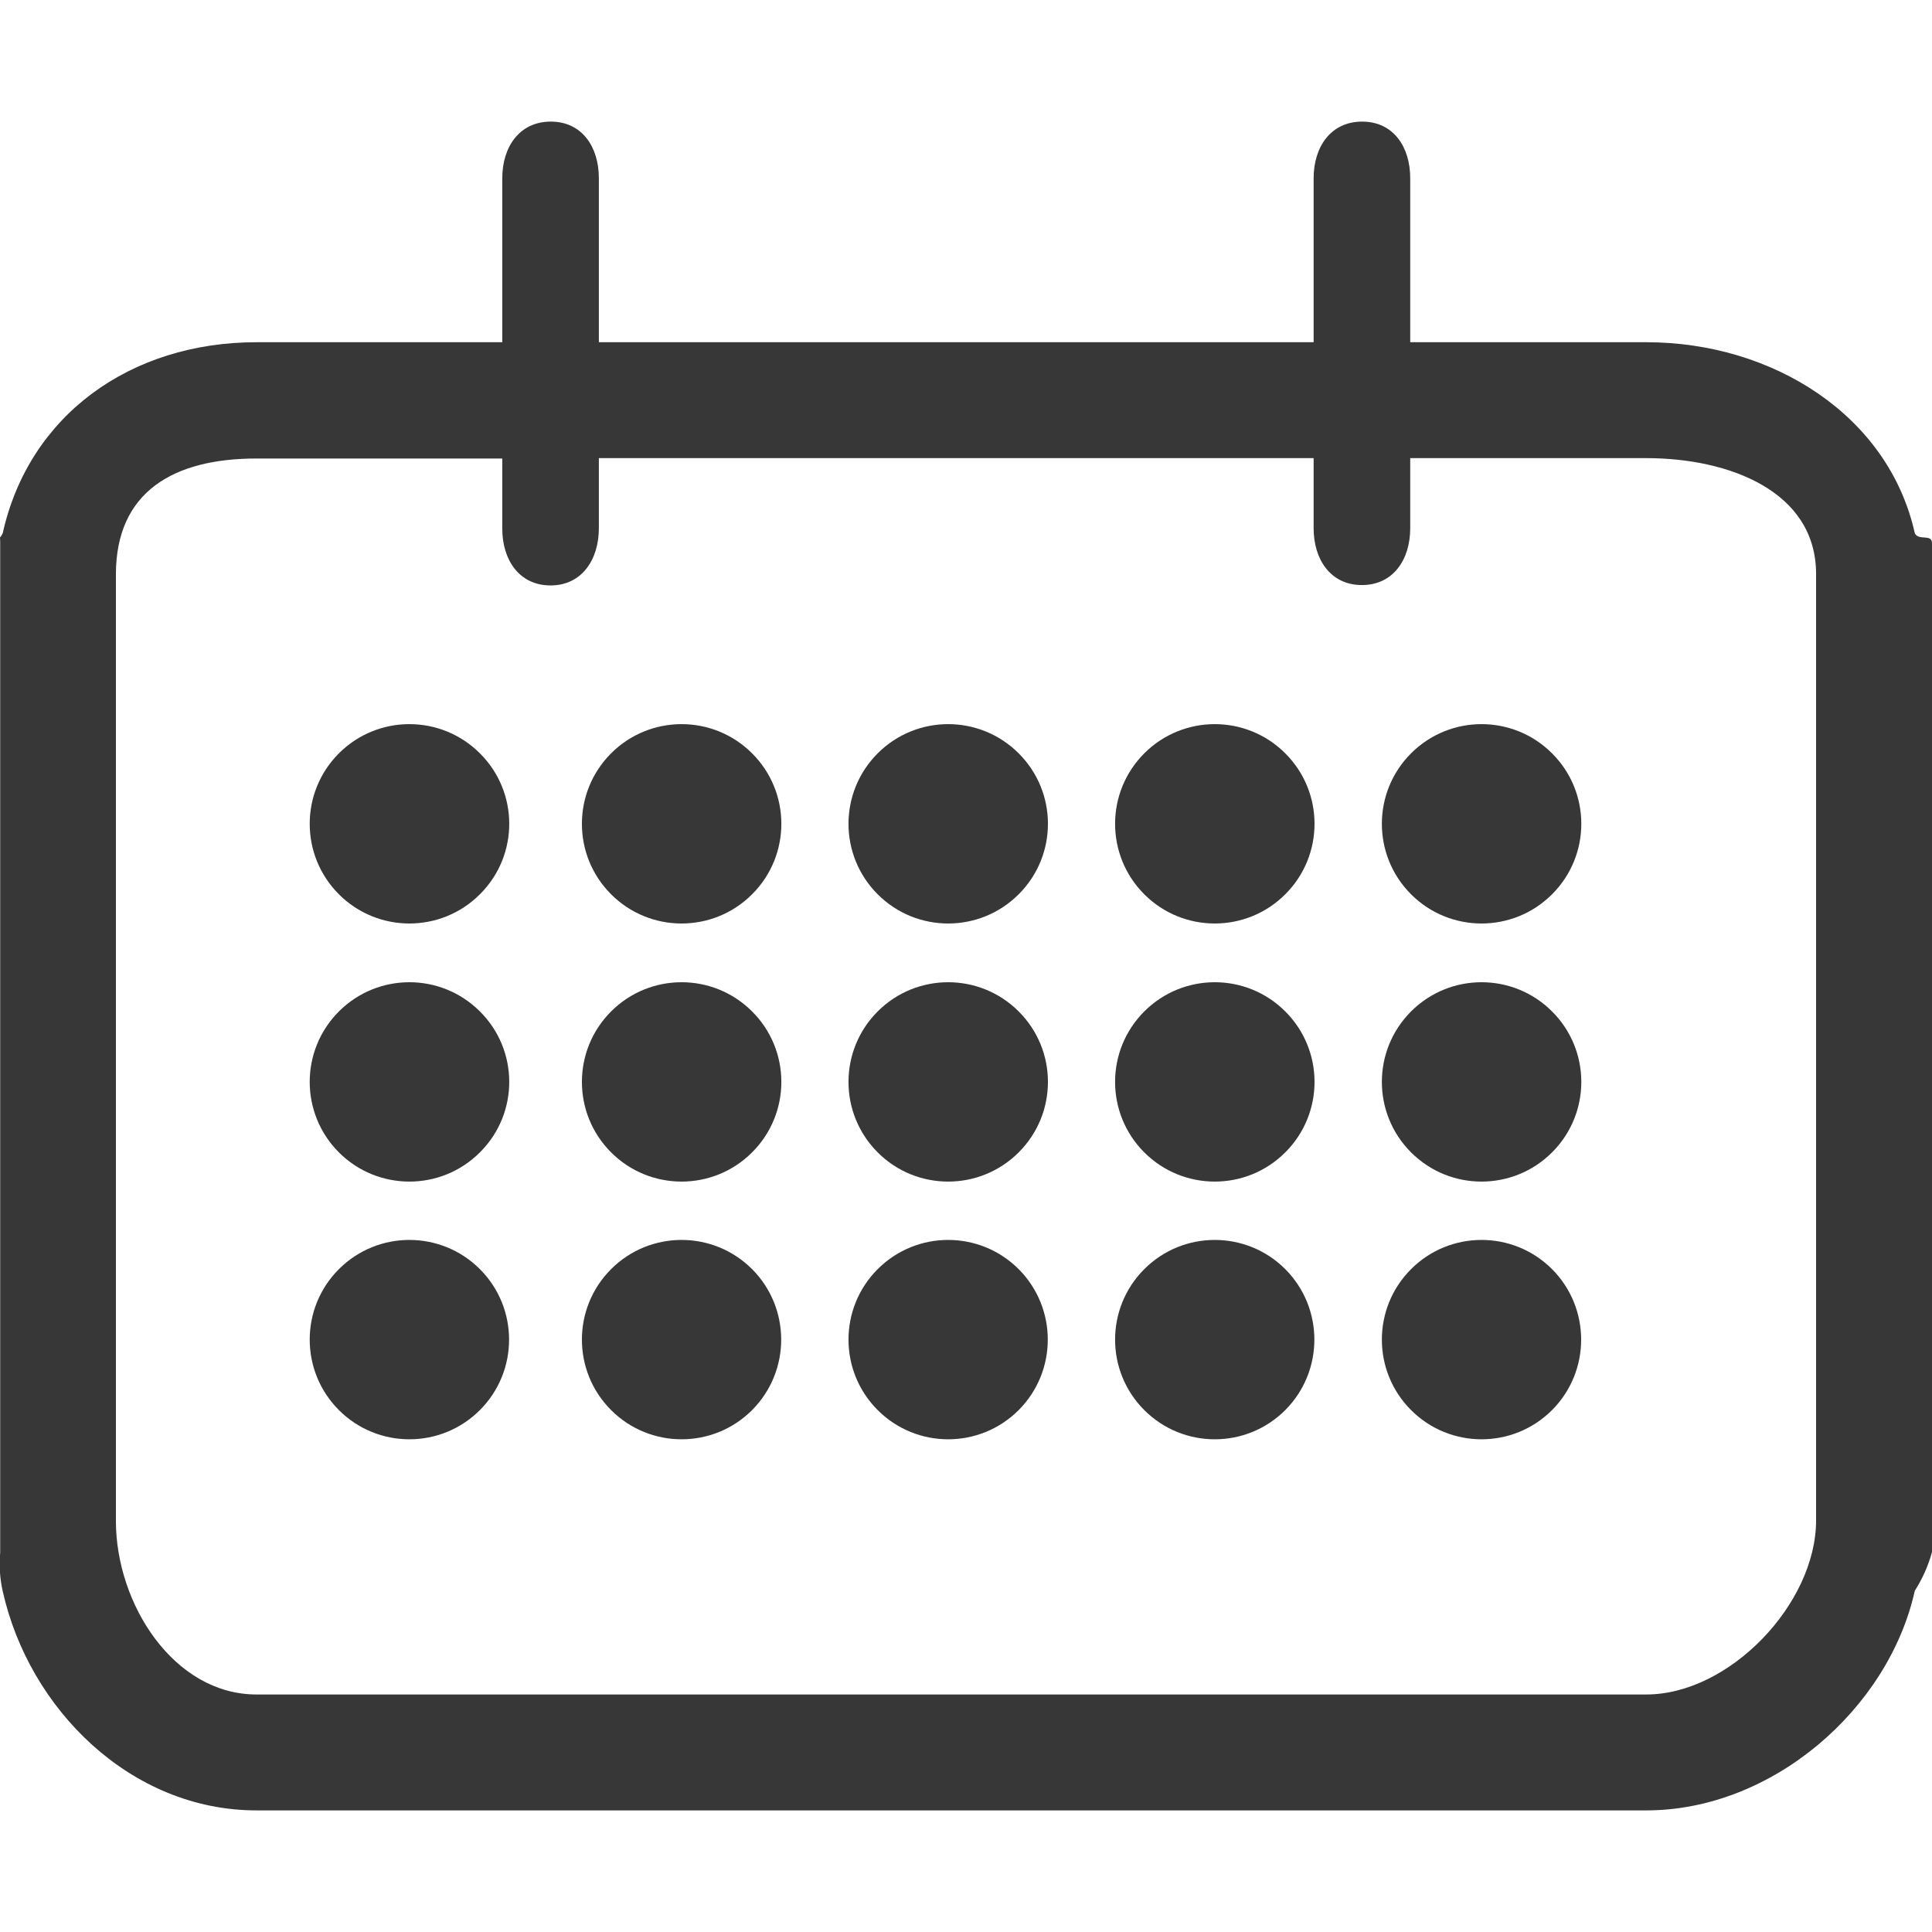 <?xml version="1.0" encoding="utf-8"?>
<!-- Generator: Adobe Illustrator 16.0.3, SVG Export Plug-In . SVG Version: 6.00 Build 0)  -->
<!DOCTYPE svg PUBLIC "-//W3C//DTD SVG 1.1//EN" "http://www.w3.org/Graphics/SVG/1.1/DTD/svg11.dtd">
<svg version="1.1" id="Capa_1" xmlns="http://www.w3.org/2000/svg" xmlns:xlink="http://www.w3.org/1999/xlink" x="0px" y="0px"
	 width="1080px" height="1080px" viewBox="0 0 1080 1080" enable-background="new 0 0 1080 1080" xml:space="preserve">
<title>Recurso 1</title>
<g id="Capa_2">
	<g id="Capa_1-2">
		<path fill="#373737" d="M867.585,499.936c-21.77,21.754-57.051,21.74-78.804-0.028s-21.74-57.05,0.028-78.804
			c21.758-21.741,57.018-21.741,78.775,0c21.769,21.669,21.85,56.882,0.182,78.65C867.706,499.815,867.646,499.876,867.585,499.936z
			"/>
		<path fill="#373737" d="M718.451,499.936c-21.769,21.754-57.05,21.74-78.803-0.028s-21.74-57.05,0.028-78.804
			c21.758-21.741,57.018-21.741,78.774,0c21.77,21.669,21.851,56.882,0.182,78.65C718.573,499.815,718.513,499.876,718.451,499.936z
			"/>
		<path fill="#373737" d="M569.427,499.936c-21.77,21.754-57.051,21.74-78.804-0.028s-21.74-57.05,0.029-78.804
			c21.757-21.741,57.017-21.741,78.774,0c21.769,21.669,21.85,56.882,0.182,78.65C569.548,499.815,569.488,499.876,569.427,499.936z
			"/>
		<path fill="#373737" d="M420.402,499.936c-21.769,21.754-57.05,21.74-78.804-0.028c-21.753-21.769-21.74-57.05,0.029-78.804
			c21.758-21.741,57.017-21.741,78.774,0c21.769,21.669,21.851,56.882,0.182,78.65C420.523,499.815,420.462,499.876,420.402,499.936
			z"/>
		<path fill="#373737" d="M867.585,644.21c-21.77,21.753-57.051,21.74-78.804-0.029c-21.753-21.769-21.74-57.05,0.028-78.803
			c21.758-21.742,57.018-21.742,78.775,0c21.769,21.668,21.85,56.881,0.182,78.65C867.706,644.089,867.646,644.149,867.585,644.21z"
			/>
		<path fill="#373737" d="M718.451,644.21c-21.769,21.753-57.05,21.74-78.803-0.029c-21.753-21.769-21.74-57.05,0.028-78.803
			c21.758-21.742,57.018-21.742,78.774,0c21.77,21.668,21.851,56.881,0.182,78.65C718.573,644.089,718.513,644.149,718.451,644.21z"
			/>
		<path fill="#373737" d="M569.427,644.21c-21.77,21.753-57.051,21.74-78.804-0.029c-21.753-21.769-21.74-57.05,0.029-78.803
			c21.757-21.742,57.017-21.742,78.774,0c21.769,21.668,21.85,56.881,0.182,78.65C569.548,644.089,569.488,644.149,569.427,644.21z"
			/>
		<path fill="#373737" d="M420.402,644.21c-21.769,21.753-57.05,21.74-78.804-0.029c-21.753-21.769-21.74-57.05,0.029-78.803
			c21.758-21.742,57.017-21.742,78.774,0c21.769,21.668,21.851,56.881,0.182,78.65C420.523,644.089,420.462,644.149,420.402,644.21z
			"/>
		<path fill="#373737" d="M867.585,788.268c-21.77,21.753-57.051,21.74-78.804-0.029c-21.753-21.769-21.74-57.05,0.028-78.803
			c21.758-21.742,57.018-21.742,78.775,0C889.306,731.224,889.306,766.479,867.585,788.268z"/>
		<path fill="#373737" d="M718.451,788.268c-21.769,21.753-57.05,21.74-78.803-0.029c-21.753-21.769-21.74-57.05,0.028-78.803
			c21.758-21.742,57.018-21.742,78.774,0C740.172,731.224,740.172,766.479,718.451,788.268z"/>
		<path fill="#373737" d="M569.427,788.268c-21.77,21.753-57.051,21.74-78.804-0.029c-21.753-21.769-21.74-57.05,0.029-78.803
			c21.757-21.742,57.017-21.742,78.774,0C591.148,731.224,591.148,766.479,569.427,788.268z"/>
		<path fill="#373737" d="M420.402,788.268c-21.769,21.753-57.05,21.74-78.804-0.029c-21.753-21.769-21.74-57.05,0.029-78.803
			c21.758-21.742,57.017-21.742,78.774,0C442.122,731.224,442.122,766.479,420.402,788.268z"/>
		<path fill="#373737" d="M268.245,499.936c-21.77,21.754-57.051,21.74-78.804-0.028s-21.74-57.05,0.028-78.804
			c21.758-21.741,57.018-21.741,78.775,0c21.769,21.584,21.919,56.729,0.335,78.498
			C268.469,499.713,268.358,499.825,268.245,499.936z"/>
		<path fill="#373737" d="M268.245,644.21c-21.77,21.753-57.051,21.74-78.804-0.029c-21.753-21.769-21.74-57.05,0.028-78.803
			c21.758-21.742,57.018-21.742,78.775,0c21.769,21.584,21.919,56.728,0.335,78.497C268.469,643.987,268.358,644.099,268.245,644.21
			z"/>
		<path fill="#373737" d="M268.245,788.268c-21.77,21.753-57.051,21.74-78.804-0.029c-21.753-21.769-21.74-57.05,0.028-78.803
			c21.758-21.742,57.018-21.742,78.775,0c21.769,21.753,21.781,57.034,0.028,78.803
			C268.264,788.248,268.255,788.258,268.245,788.268z"/>
		<path fill="#373737" d="M1070.389,298.104c-14.687-66.09-79.696-106.802-150.105-106.802H788.321V99.62
			c0-17.494-9.395-31.641-26.889-31.641s-27.105,14.146-27.105,31.641v91.683H334.766V99.62c0-17.494-9.395-31.641-26.889-31.641
			s-27.105,14.146-27.105,31.641v91.683H143.409C73,191.303,16.198,232.015,1.512,298.104c-2.16,4.319-1.404,0-1.404,5.399v564.352
			c-0.662,7.229-0.188,14.516,1.404,21.598C16.198,955.326,73,1012.021,143.409,1012.021h776.874
			c70.409,0,135.419-56.694,150.105-122.783c4.266-6.679,7.505-13.959,9.611-21.598V303.504
			C1079.892,298.32,1072.548,302.424,1070.389,298.104z M920.283,947.228H143.409c-46.219,0-78.616-50.539-78.616-96.975V321.106
			c0-46.328,32.397-64.793,78.509-64.793h137.47v39.2c0,17.494,9.503,31.749,26.997,31.749s26.997-14.47,26.997-31.965v-39.2
			h399.561v39.2c0,17.495,9.503,31.749,26.997,31.749s26.997-14.254,26.997-31.749v-39.2h131.963
			c46.436,0,94.923,18.574,94.923,64.793v529.147C1015.098,896.688,966.719,947.228,920.283,947.228z"/>
	</g>
</g>
</svg>
